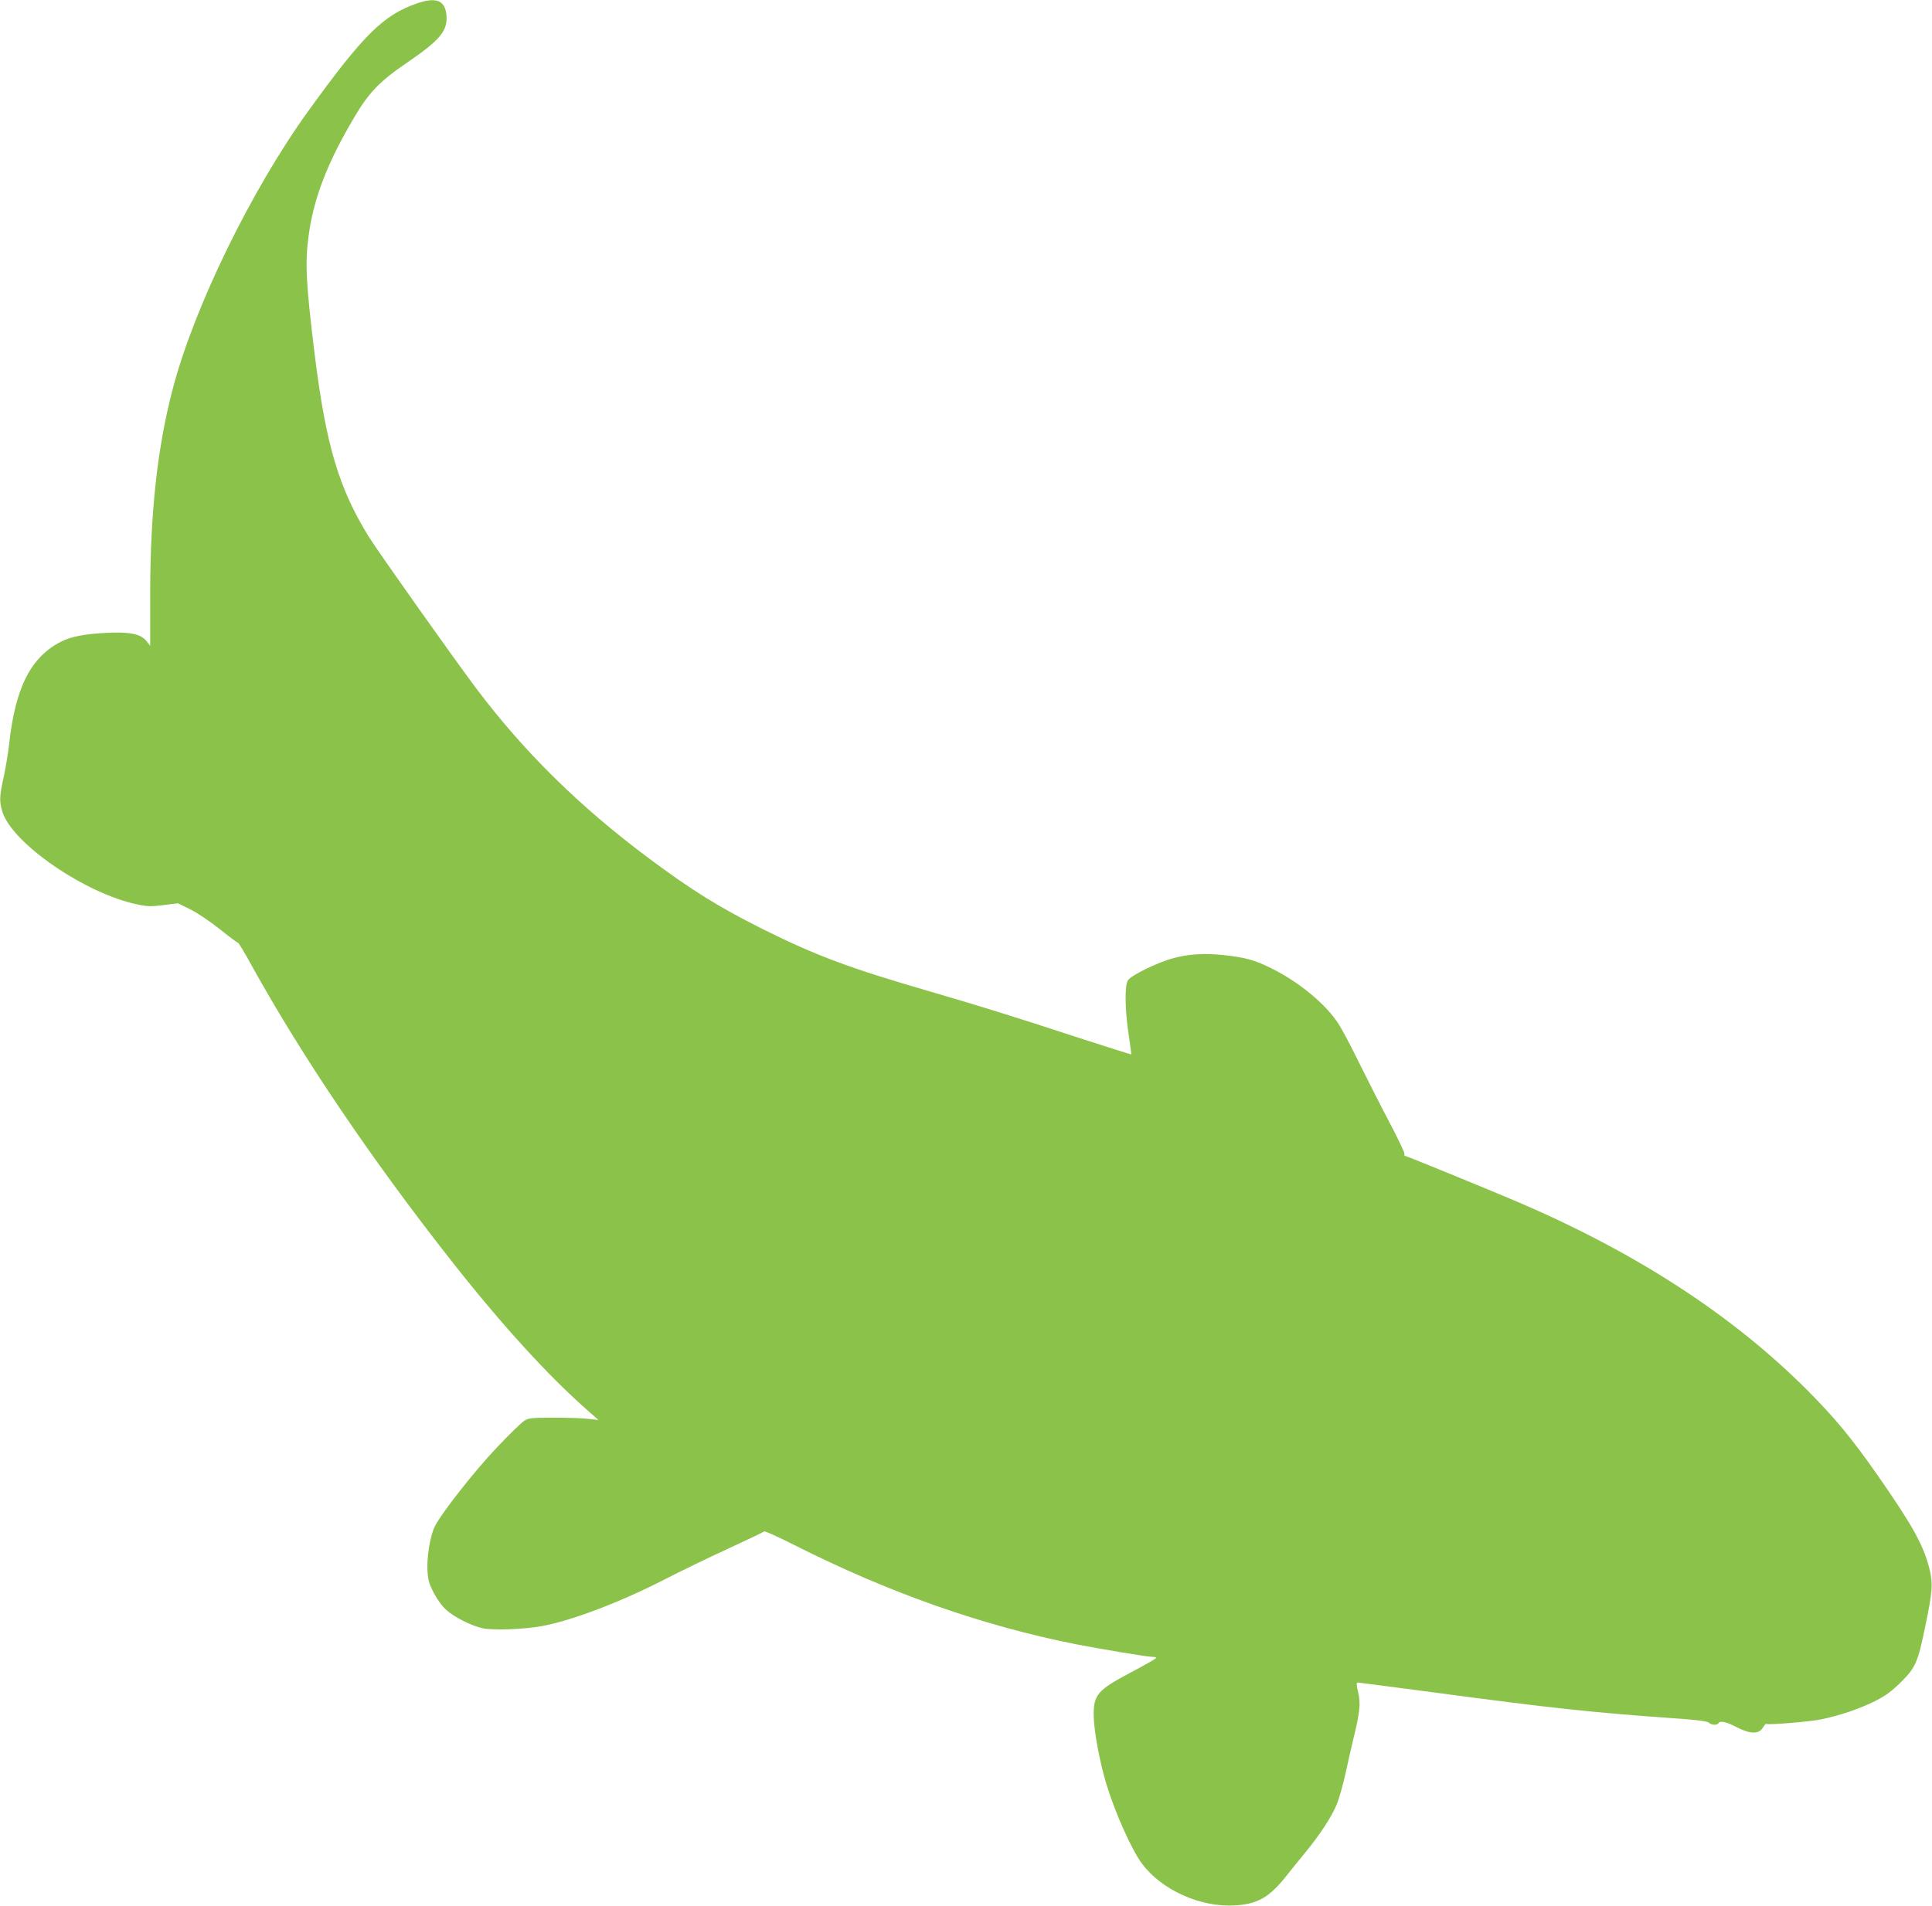 <?xml version="1.0" standalone="no"?>
<!DOCTYPE svg PUBLIC "-//W3C//DTD SVG 20010904//EN"
 "http://www.w3.org/TR/2001/REC-SVG-20010904/DTD/svg10.dtd">
<svg version="1.0" xmlns="http://www.w3.org/2000/svg"
 width="1280pt" height="1263pt" viewBox="0 0 1280 1263"
 preserveAspectRatio="xMidYMid meet">
<g transform="translate(0,1263) scale(0.1,-0.1)"
fill="#8bc34a" stroke="none">
<path d="M2758 12606 c-221 -78 -353 -210 -715 -711 -378 -524 -756 -1299
-898 -1840 -102 -388 -149 -816 -150 -1352 l0 -352 -23 29 c-38 49 -111 64
-267 56 -142 -7 -233 -24 -298 -57 -203 -102 -306 -305 -347 -684 -6 -55 -22
-150 -35 -212 -29 -131 -30 -161 -10 -230 62 -210 550 -546 897 -617 66 -14
91 -14 172 -4 l95 12 83 -41 c47 -24 131 -80 196 -132 62 -50 115 -89 118 -88
4 1 40 -59 81 -133 341 -618 802 -1300 1337 -1980 332 -422 640 -760 906 -993
l65 -57 -65 7 c-36 5 -139 8 -230 8 -148 0 -168 -2 -196 -20 -18 -11 -97 -88
-176 -171 -145 -151 -372 -439 -417 -529 -31 -62 -54 -202 -49 -295 4 -63 11
-87 43 -148 23 -44 56 -89 84 -113 54 -48 166 -104 241 -120 68 -14 273 -7
391 15 197 36 525 161 814 310 99 51 286 142 415 201 129 60 239 112 243 116
5 4 95 -37 200 -90 623 -315 1241 -533 1863 -657 159 -31 476 -84 508 -84 15
0 26 -3 26 -7 -1 -5 -73 -46 -162 -93 -228 -121 -253 -149 -252 -290 1 -97 40
-308 83 -450 59 -194 166 -433 235 -528 131 -177 390 -294 621 -279 148 9 227
55 338 196 28 36 82 102 118 146 102 123 186 251 218 334 16 42 41 132 56 201
15 69 37 168 50 220 45 184 51 242 33 315 -11 45 -12 65 -4 65 6 0 245 -31
531 -69 748 -100 1016 -129 1550 -167 165 -11 234 -20 246 -30 18 -16 55 -19
64 -4 11 19 52 10 119 -25 90 -47 148 -49 175 -5 10 16 20 28 22 26 9 -9 290
14 365 30 123 25 260 72 359 122 70 36 108 64 171 126 97 98 110 129 160 371
48 231 51 281 26 383 -39 153 -112 285 -340 612 -172 247 -288 387 -472 571
-496 496 -1131 908 -1915 1244 -195 83 -737 305 -746 305 -5 0 -6 6 -4 13 3 6
-43 102 -101 212 -58 110 -148 288 -201 395 -52 107 -115 225 -139 261 -84
127 -255 269 -435 359 -113 57 -176 75 -324 91 -129 13 -232 7 -335 -22 -102
-27 -275 -112 -297 -145 -23 -35 -20 -204 6 -369 10 -66 17 -121 16 -122 -1
-2 -161 49 -356 112 -433 142 -660 212 -979 305 -529 153 -756 238 -1111 415
-289 145 -469 257 -754 470 -458 342 -826 705 -1142 1126 -158 211 -648 903
-709 1001 -200 324 -284 607 -359 1208 -58 472 -65 608 -40 790 33 246 125
485 303 784 96 163 168 238 352 363 216 148 266 208 258 311 -9 101 -69 124
-200 78z"/>
</g>
</svg>
